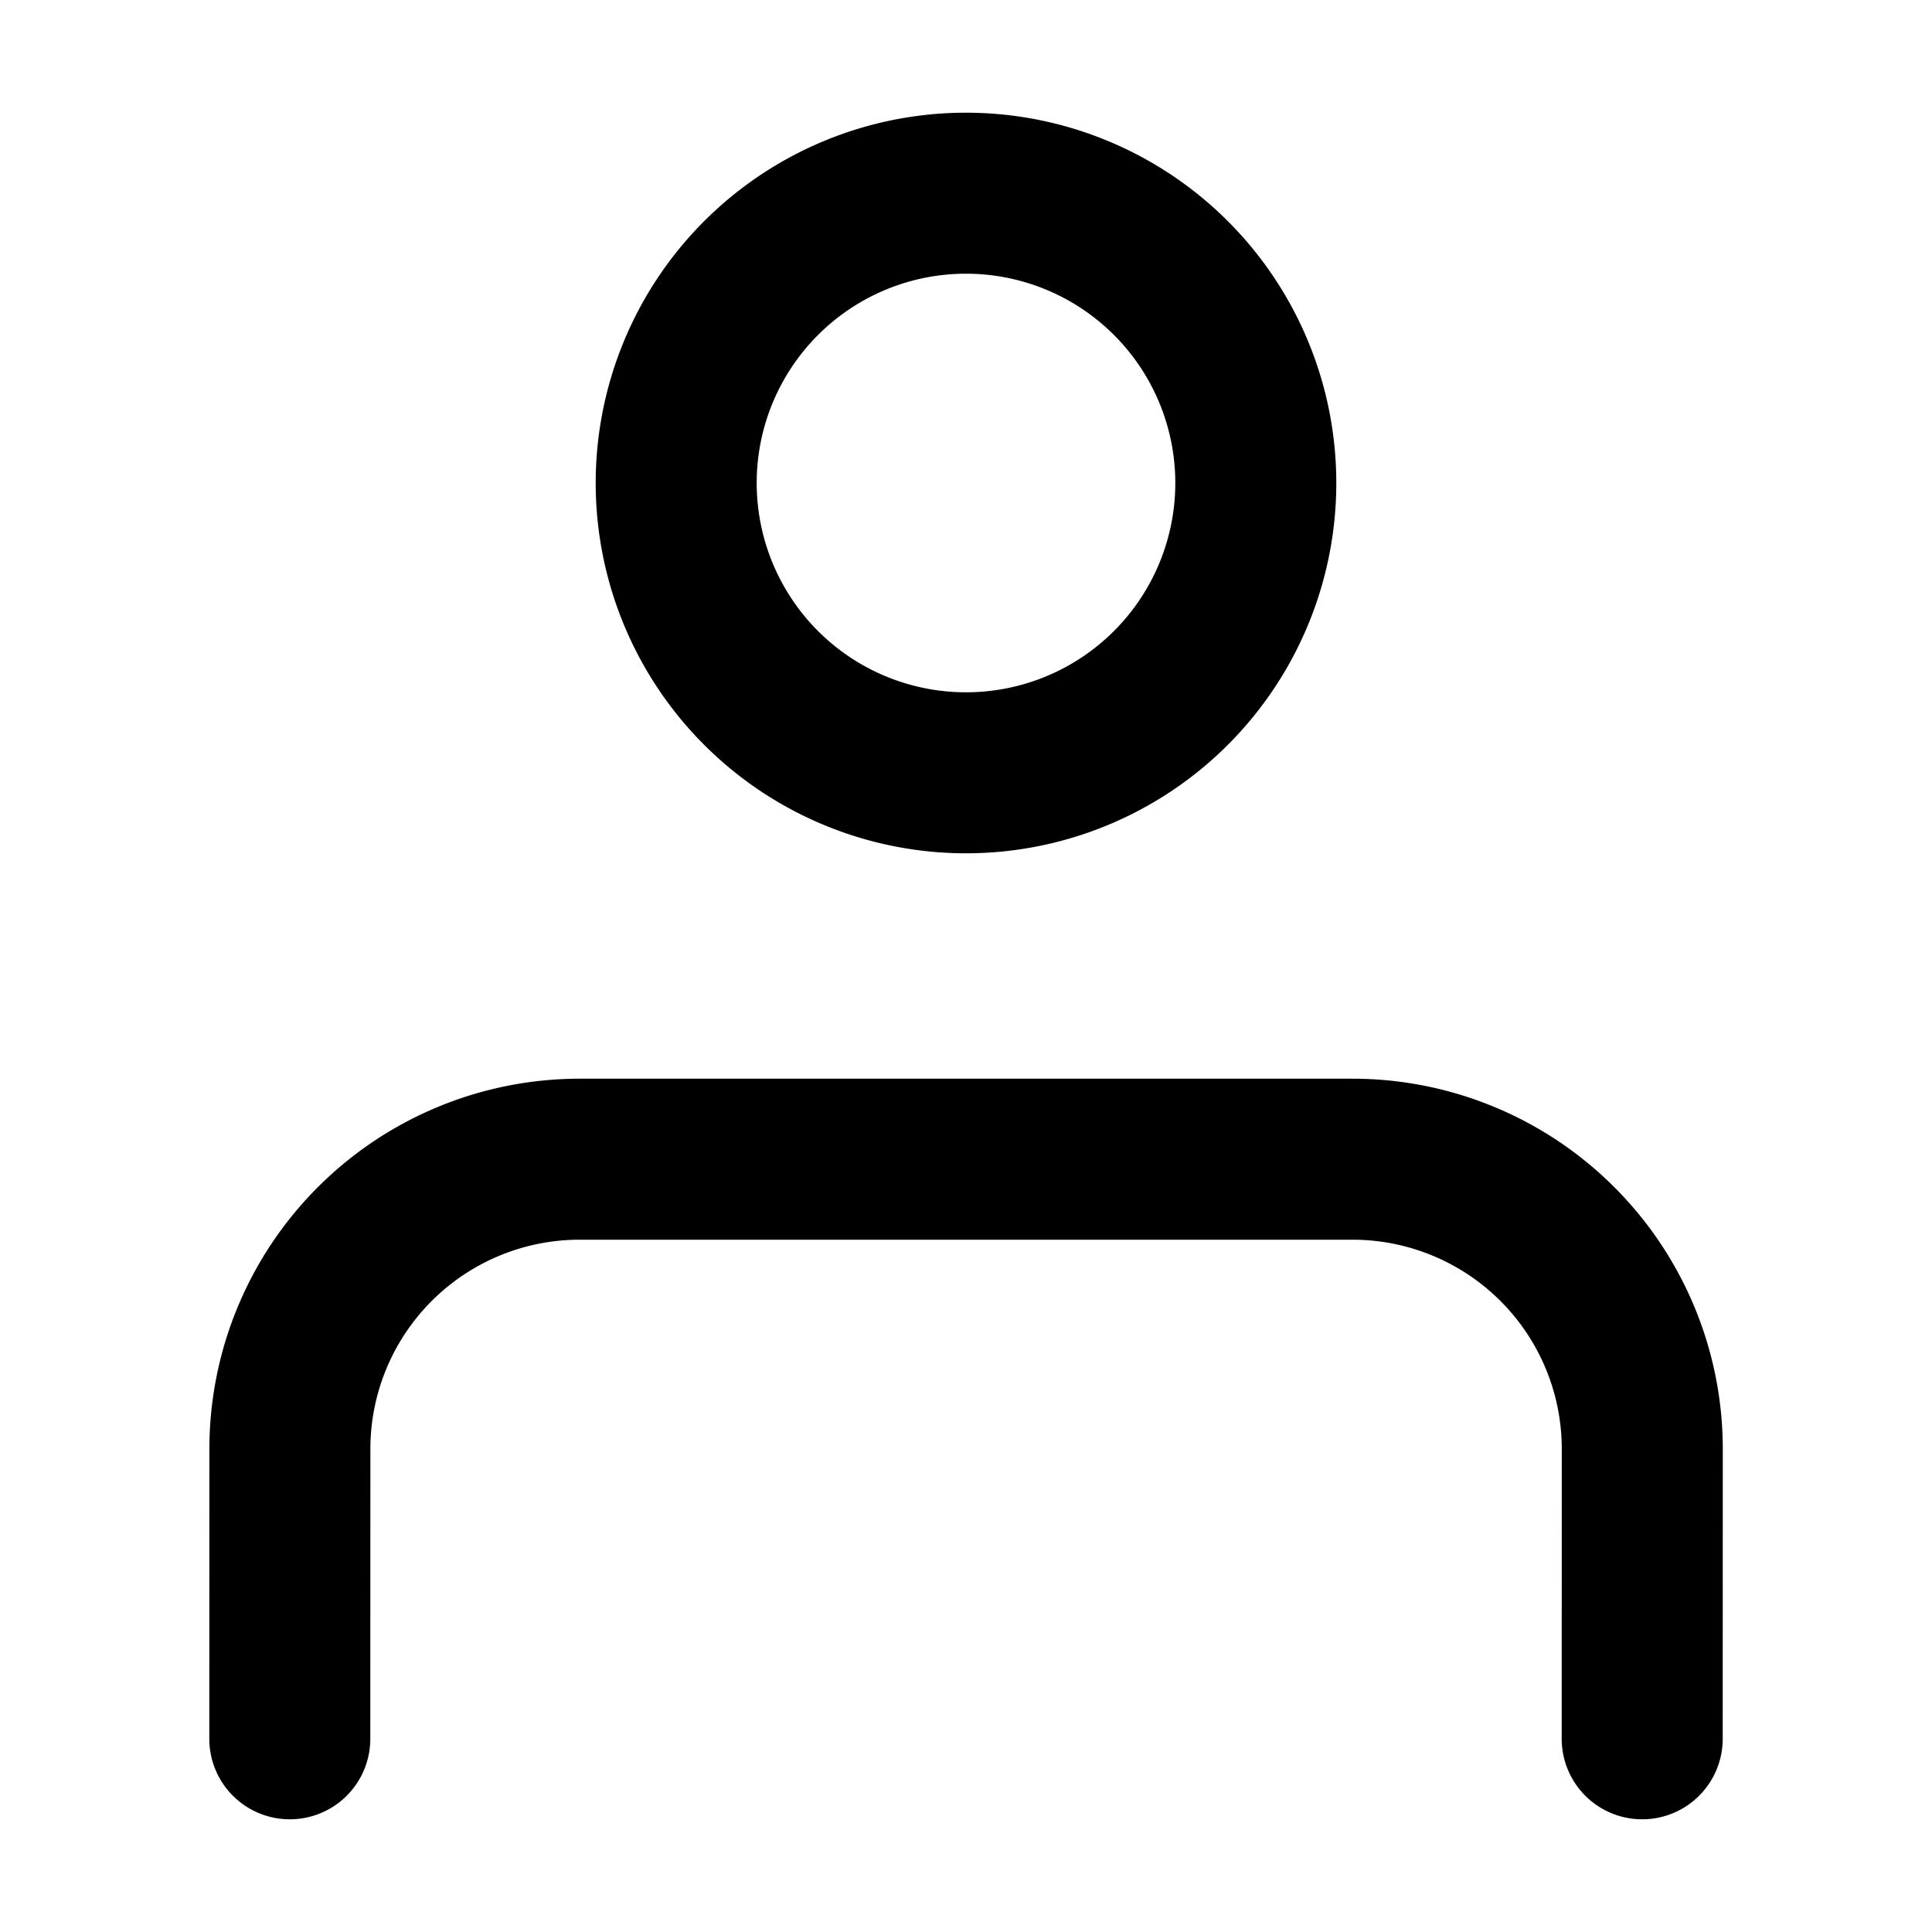 <svg xmlns="http://www.w3.org/2000/svg" width="24" height="24" fill="none"><path fill="none" d="M0 0h24v24H0z"/><path stroke="#000" stroke-linecap="round" stroke-linejoin="round" stroke-width="2" d="M12 9.6a3.6 3.6 0 1 1 0-7.2 3.6 3.6 0 0 1 0 7.2Zm-8.4 12 .001-3.6a3.6 3.6 0 0 1 3.6-3.6h9.6a3.6 3.6 0 0 1 3.6 3.6l-.001 3.6"/></svg>